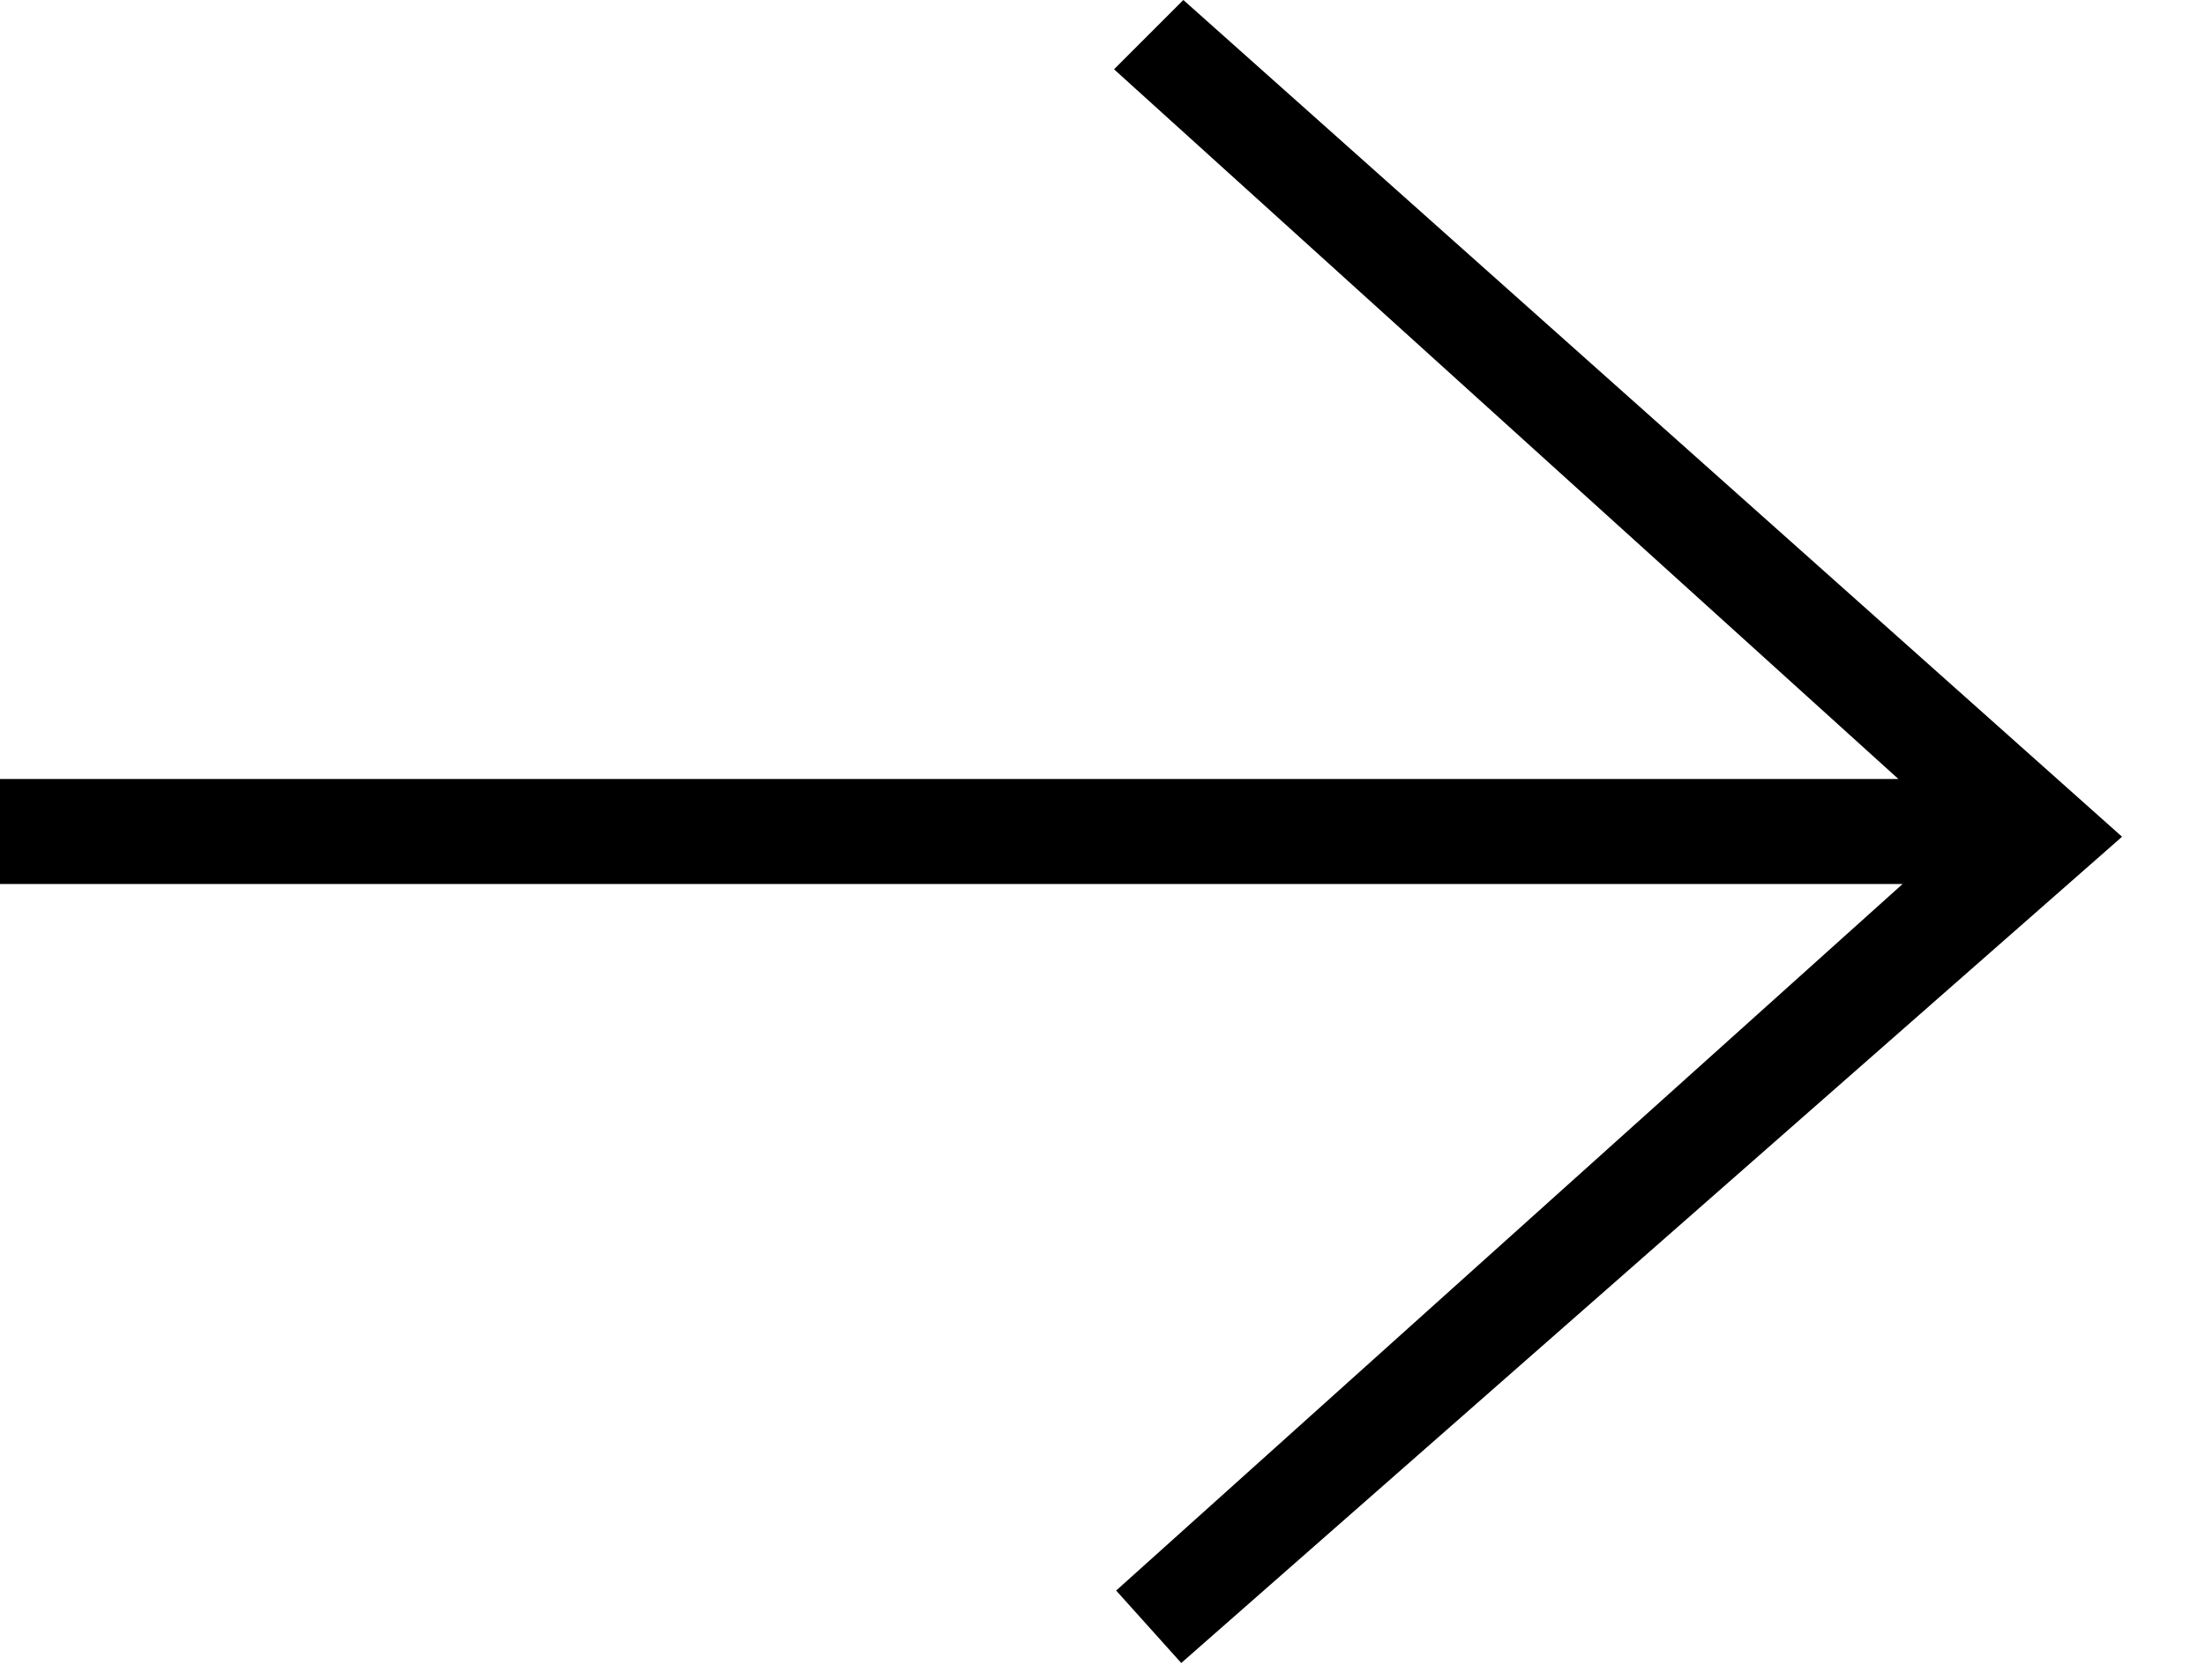 <svg width="21" height="16" viewBox="0 0 21 16" fill="none" xmlns="http://www.w3.org/2000/svg">
<g clip-path="url(#clip0_526_533)">
<path d="M11.27 0L10.61 0.66L18.08 7.42H0V8.42H18.12L10.63 15.15L11.25 15.84L20.21 7.97L11.27 0Z" fill="black"/>
</g>
<defs>
<clipPath id="clip0_526_533">
<rect width="20.21" height="15.84" fill="white"/>
</clipPath>
</defs>
</svg>
